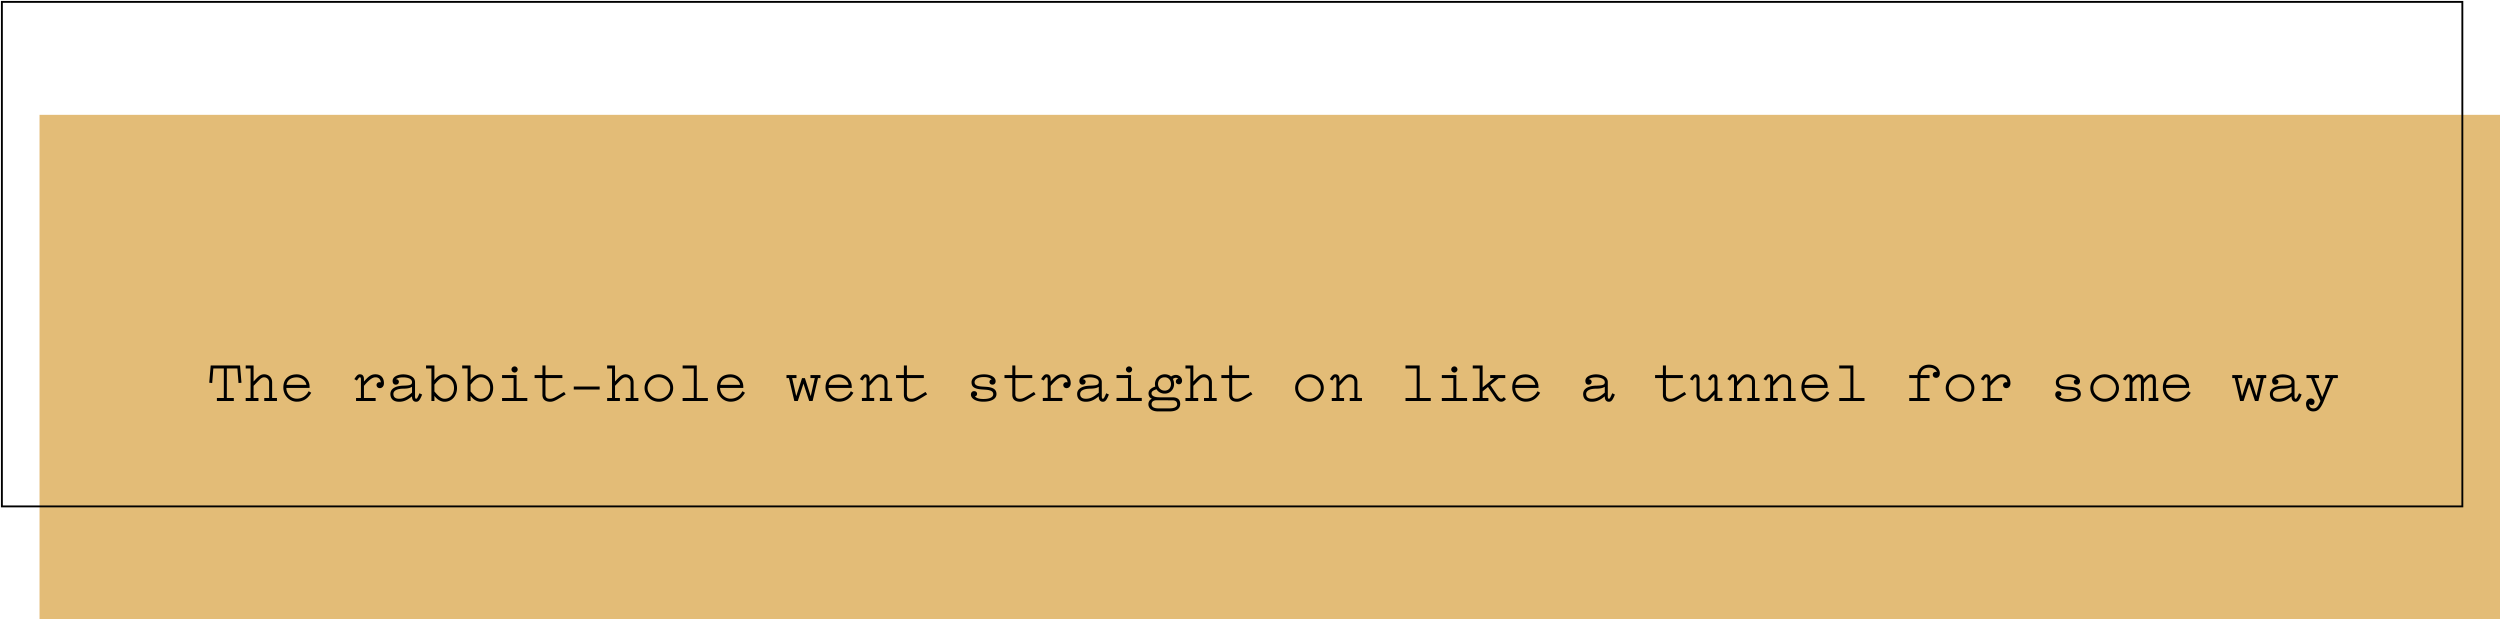 <svg xmlns="http://www.w3.org/2000/svg" width="1328" height="329"><g fill="none" fill-rule="evenodd" transform="translate(1 1)"><path fill="#E3BC77" d="M20 60H1327V328H20z"/><path stroke="#000" d="M0 0H1307V268H0z"/><path fill="#000" d="M111.72 202.464l-1.568-.16.768-9.184h15.584l.768 9.184-1.568.16-.608-7.744h-5.6v15.68h3.712v1.6h-8.992v-1.6h3.68v-15.68h-5.568l-.608 7.744zm27.584-3.04c1.152 0 2.656.8 2.656 2.784v8.192h-2.592v1.6h6.752v-1.6h-2.56v-8.192c0-3.328-2.528-4.384-4.256-4.384-2.08 0-3.328 1.376-5.6 3.84v-8.544h-4.192v1.6h2.592v15.68h-2.592v1.6h6.784v-1.6h-2.592v-6.464c2.88-2.912 3.936-4.512 5.6-4.512zm10.208 5.44c0-4.928 3.232-7.008 7.136-7.008 3.488 0 6.784 2.528 6.784 6.56v.64h-12.32c0 3.136 2.432 5.728 5.536 5.728 2.688 0 4.96-1.28 6.304-3.968l1.376.8c-2.016 3.584-4.8 4.768-7.68 4.768-3.776 0-7.136-3.2-7.136-7.52zm12.224-1.408c-.224-2.08-2.432-4-5.088-4-3.232 0-5.12 1.6-5.44 4h10.528zm25.824-3.584l-.352.512 1.376.768c.96-1.344 1.216-1.728 1.568-1.728.384 0 .576.256.576 1.12v9.856h-2.592v1.6h10.4v-1.6h-6.208v-6.432c2.848-3.424 4.608-4.512 6.08-4.544 1.92-.032 2.784 1.248 2.88 2.72-1.28-.448-2.272.416-2.272 1.376 0 .992.832 1.664 1.728 1.664 1.12 0 2.208-.896 2.208-2.592 0-3.072-1.792-4.768-4.544-4.768-2.432 0-3.776 1.28-6.08 3.84v-.896c.096-2.368-1.024-2.944-2.176-2.944-1.024 0-1.632.64-2.592 2.048zm35.68 8.704c-1.216 3.072-1.92 3.84-3.232 3.84-1.152 0-2.208-.832-2.144-2.88-2.368 1.888-4.192 2.88-6.88 2.88-2.464 0-4.576-1.152-4.608-4.096-.032-3.136 3.264-4.352 6.72-4.448 3.84-.096 4.768-.448 4.768-1.888 0-2.144-3.168-2.528-4.704-2.528-1.472 0-3.328.288-3.808 1.088.576-.288 1.536.384 1.536 1.216 0 .928-.608 1.568-1.664 1.568s-1.664-.8-1.664-1.984c0-2.56 3.456-3.488 5.6-3.488 2.56 0 6.304.992 6.304 4.128v7.552c0 .864.192 1.28.544 1.28.544 0 .832-.576 1.824-2.912l1.408.672zm-5.376-4.096c-.96.544-1.952.96-4.8.992-2.784.032-5.088.864-5.088 2.784 0 1.76 1.12 2.56 3.04 2.56 2.464 0 4.256-1.024 6.848-3.264v-3.072zm7.456-11.36h4.448v7.84c1.248-1.76 3.2-3.136 5.408-3.136 3.936 0 6.592 3.2 6.592 7.264s-2.656 7.328-6.592 7.328c-2.176 0-4.128-1.376-5.408-3.136V212h-1.6v-17.28h-2.848v-1.6zm4.448 13.824c1.792 2.08 3.296 3.872 5.408 3.872 3.008 0 5.024-2.464 4.992-5.728 0-3.168-1.952-5.664-4.992-5.664-2.208 0-3.648 1.792-5.408 3.872v3.648zm14.752-13.824h4.448v7.84c1.248-1.76 3.2-3.136 5.408-3.136 3.936 0 6.592 3.2 6.592 7.264s-2.656 7.328-6.592 7.328c-2.176 0-4.128-1.376-5.408-3.136V212h-1.6v-17.28h-2.848v-1.6zm4.448 13.824c1.792 2.08 3.296 3.872 5.408 3.872 3.008 0 5.024-2.464 4.992-5.728 0-3.168-1.952-5.664-4.992-5.664-2.208 0-3.648 1.792-5.408 3.872v3.648zm23.392-10.048c.896 0 1.632-.768 1.632-1.632 0-.864-.736-1.632-1.632-1.632-.896 0-1.664.768-1.664 1.632 0 .864.768 1.632 1.664 1.632zm6.752 13.504h-5.696v-12.16h-7.712v1.6h6.112v10.56h-6.112v1.6h13.408v-1.6zm3.872-12.16v1.6h4.16v8.896c0 3.168 2.592 3.68 4.16 3.68 2.176 0 4.096-1.472 8.192-3.936l-.864-1.28c-3.552 2.112-5.504 3.616-7.328 3.616-1.056 0-2.56-.032-2.56-2.464v-8.512h8.992v-1.6h-8.992v-5.12h-1.6v5.12h-4.16zm20.8 6.08v1.6h13.76v-1.6h-13.76zm27.52-4.896c1.152 0 2.656.8 2.656 2.784v8.192h-2.592v1.6h6.752v-1.6h-2.56v-8.192c0-3.328-2.528-4.384-4.256-4.384-2.08 0-3.328 1.376-5.6 3.84v-8.544h-4.192v1.6h2.592v15.68h-2.592v1.6h6.784v-1.6h-2.592v-6.464c2.88-2.912 3.936-4.512 5.6-4.512zM349 212.416c-4.192 0-7.616-3.264-7.616-7.296s3.424-7.296 7.616-7.296c4.16 0 7.584 3.264 7.584 7.296s-3.424 7.296-7.584 7.296zm-.032-1.6c3.296 0 5.984-2.56 6.016-5.696.032-3.136-2.72-5.664-6.016-5.696-3.296-.032-5.984 2.56-5.984 5.696 0 3.136 2.688 5.696 5.984 5.696zm26.048-.416h-5.888v-17.28h-7.52v1.6h5.92v15.68h-5.92v1.6h13.408v-1.6zm4.896-5.536c0-4.928 3.232-7.008 7.136-7.008 3.488 0 6.784 2.528 6.784 6.56v.64h-12.32c0 3.136 2.432 5.728 5.536 5.728 2.688 0 4.96-1.28 6.304-3.968l1.376.8c-2.016 3.584-4.8 4.768-7.68 4.768-3.776 0-7.136-3.2-7.136-7.52zm12.224-1.408c-.224-2.08-2.432-4-5.088-4-3.232 0-5.12 1.6-5.44 4h10.528zm37.504 6.016l-3.072-9.6h-1.536l-3.072 9.6-2.176-9.632h2.304v-1.6h-5.312v1.6h1.312l2.848 12.16h1.856l3.008-9.216 3.04 9.216h1.824l2.848-12.16h1.312v-1.6h-5.312v1.6h2.304l-2.176 9.632zm7.872-4.608c0-4.928 3.232-7.008 7.136-7.008 3.488 0 6.784 2.528 6.784 6.56v.64h-12.32c0 3.136 2.432 5.728 5.536 5.728 2.688 0 4.96-1.28 6.304-3.968l1.376.8c-2.016 3.584-4.8 4.768-7.68 4.768-3.776 0-7.136-3.2-7.136-7.52zm12.224-1.408c-.224-2.08-2.432-4-5.088-4-3.232 0-5.12 1.6-5.44 4h10.528zm6.4-3.584l-.352.512 1.376.768c.96-1.344 1.216-1.728 1.568-1.728.384 0 .576.256.576 1.12v9.856h-2.464v1.6h6.528v-1.6h-2.464v-6.464c2.816-2.912 3.616-4.512 5.376-4.512 1.12 0 2.56.48 2.56 2.464v8.512h-2.464v1.6h6.496v-1.6h-2.432v-8.512c0-3.264-2.528-4.064-4.16-4.064-1.984 0-3.168 1.44-5.376 3.904v-.96c.096-2.368-1.024-2.944-2.176-2.944-1.024 0-1.632.64-2.592 2.048zm18.848-1.632v1.6h4.16v8.896c0 3.168 2.592 3.68 4.16 3.68 2.176 0 4.096-1.472 8.192-3.936l-.864-1.28c-3.552 2.112-5.504 3.616-7.328 3.616-1.056 0-2.56-.032-2.56-2.464v-8.512h8.992v-1.6h-8.992v-5.12h-1.6v5.12h-4.16zm46.4 14.144c3.904 0 6.944-1.312 6.944-4.064 0-2.368-1.664-3.584-5.536-3.84l-2.016-.128c-2.912-.192-4.064-.832-4.064-2.368 0-1.28 1.28-2.688 4.992-2.688 2.08 0 3.392.544 4.064 1.248-.704.128-1.152.576-1.152 1.408 0 .8.672 1.376 1.6 1.376.896 0 1.664-.64 1.664-1.824 0-2.144-2.624-3.648-6.144-3.648-4.544 0-6.656 2.112-6.656 4.16 0 2.336 1.248 3.584 5.632 3.872l1.888.128c3.136.224 4 1.12 4 2.368 0 1.6-1.792 2.56-5.248 2.56-2.784 0-3.808-.672-4.48-1.376.704-.128 1.152-.576 1.152-1.408 0-.8-.672-1.376-1.6-1.376-.896 0-1.664.64-1.664 1.824 0 2.144 2.656 3.776 6.624 3.776zm11.2-14.144v1.6h4.16v8.896c0 3.168 2.592 3.68 4.16 3.68 2.176 0 4.096-1.472 8.192-3.936l-.864-1.28c-3.552 2.112-5.504 3.616-7.328 3.616-1.056 0-2.56-.032-2.56-2.464v-8.512h8.992v-1.6h-8.992v-5.12h-1.6v5.12h-4.16zm19.776 1.632l-.352.512 1.376.768c.96-1.344 1.216-1.728 1.568-1.728.384 0 .576.256.576 1.12v9.856h-2.592v1.6h10.4v-1.6h-6.208v-6.432c2.848-3.424 4.608-4.512 6.08-4.544 1.92-.032 2.784 1.248 2.88 2.72-1.28-.448-2.272.416-2.272 1.376 0 .992.832 1.664 1.728 1.664 1.12 0 2.208-.896 2.208-2.592 0-3.072-1.792-4.768-4.544-4.768-2.432 0-3.776 1.28-6.08 3.84v-.896c.096-2.368-1.024-2.944-2.176-2.944-1.024 0-1.632.64-2.592 2.048zm35.68 8.704c-1.216 3.072-1.92 3.84-3.232 3.84-1.152 0-2.208-.832-2.144-2.88-2.368 1.888-4.192 2.88-6.88 2.88-2.464 0-4.576-1.152-4.608-4.096-.032-3.136 3.264-4.352 6.72-4.448 3.84-.096 4.768-.448 4.768-1.888 0-2.144-3.168-2.528-4.704-2.528-1.472 0-3.328.288-3.808 1.088.576-.288 1.536.384 1.536 1.216 0 .928-.608 1.568-1.664 1.568s-1.664-.8-1.664-1.984c0-2.56 3.456-3.488 5.6-3.488 2.56 0 6.304.992 6.304 4.128v7.552c0 .864.192 1.28.544 1.28.544 0 .832-.576 1.824-2.912l1.408.672zm-5.376-4.096c-.96.544-1.952.96-4.8.992-2.784.032-5.088.864-5.088 2.784 0 1.76 1.12 2.56 3.04 2.56 2.464 0 4.256-1.024 6.848-3.264v-3.072zm16.096-7.584c.896 0 1.632-.768 1.632-1.632 0-.864-.736-1.632-1.632-1.632-.896 0-1.664.768-1.664 1.632 0 .864.768 1.632 1.664 1.632zm6.752 13.504h-5.696v-12.16h-7.712v1.6h6.112v10.56h-6.112v1.6h13.408v-1.6zm3.52 3.328c0-1.28.608-2.336 1.856-2.912-1.184-.512-1.792-1.568-1.792-2.88 0-1.76 1.536-2.912 3.584-3.616a6.779 6.779 0 0 1-.16-1.408c0-2.56 2.08-5.088 5.216-5.088 1.344 0 2.496.416 3.328 1.184.736-.48 1.664-.864 2.528-.864 1.824 0 3.328 1.344 3.328 3.168 0 .96-.736 1.824-1.632 1.824-.768 0-1.664-.48-1.664-1.376 0-.832.384-1.504 1.248-1.504-.736-.864-1.888-.64-2.848.032.416.8.64 1.76.64 2.88 0 2.528-2.016 4.928-4.928 4.928-1.92 0-3.52-.896-4.416-2.336-1.44.576-2.624.96-2.624 2.208 0 1.12 1.184 2.08 4.192 2.08h6.88c2.88 0 4.16 1.312 4.16 3.552 0 2.144-1.6 3.936-5.536 3.936h-6.272c-3.392 0-5.088-1.728-5.088-3.808zm5.12-10.72c0 1.824 1.344 3.488 3.552 3.488 2.144 0 3.328-1.664 3.328-3.488s-1.184-3.584-3.328-3.584c-2.4 0-3.552 1.728-3.552 3.584zm-3.424 10.624c0 1.312.864 2.304 3.648 2.304h5.664c3.36 0 4.256-1.088 4.256-2.208 0-1.248-.64-2.08-2.496-2.08l-8.448-.032c-1.856 0-2.624.928-2.624 2.016zm27.776-14.208c1.152 0 2.656.8 2.656 2.784v8.192h-2.592v1.6h6.752v-1.6h-2.56v-8.192c0-3.328-2.528-4.384-4.256-4.384-2.08 0-3.328 1.376-5.6 3.84v-8.544h-4.192v1.6h2.592v15.68h-2.592v1.6h6.784v-1.6h-2.592v-6.464c2.88-2.912 3.936-4.512 5.6-4.512zm9.28-1.184v1.6h4.16v8.896c0 3.168 2.592 3.68 4.16 3.68 2.176 0 4.096-1.472 8.192-3.936l-.864-1.28c-3.552 2.112-5.504 3.616-7.328 3.616-1.056 0-2.56-.032-2.56-2.464v-8.512h8.992v-1.6h-8.992v-5.12h-1.6v5.12h-4.16zm46.816 14.176c-4.192 0-7.616-3.264-7.616-7.296s3.424-7.296 7.616-7.296c4.16 0 7.584 3.264 7.584 7.296s-3.424 7.296-7.584 7.296zm-.032-1.6c3.296 0 5.984-2.56 6.016-5.696.032-3.136-2.72-5.664-6.016-5.696-3.296-.032-5.984 2.56-5.984 5.696 0 3.136 2.688 5.696 5.984 5.696zm11.168-10.944l-.352.512 1.376.768c.96-1.344 1.216-1.728 1.568-1.728.384 0 .576.256.576 1.12v9.856h-2.464v1.6h6.528v-1.6h-2.464v-6.464c2.816-2.912 3.616-4.512 5.376-4.512 1.12 0 2.56.48 2.56 2.464v8.512h-2.464v1.6h6.496v-1.6h-2.432v-8.512c0-3.264-2.528-4.064-4.16-4.064-1.984 0-3.168 1.44-5.376 3.904v-.96c.096-2.368-1.024-2.944-2.176-2.944-1.024 0-1.632.64-2.592 2.048zm53.28 10.528h-5.888v-17.28h-7.52v1.6h5.92v15.68h-5.92v1.6h13.408v-1.6zm12.544-13.504c.896 0 1.632-.768 1.632-1.632 0-.864-.736-1.632-1.632-1.632-.896 0-1.664.768-1.664 1.632 0 .864.768 1.632 1.664 1.632zm6.752 13.504h-5.696v-12.16h-7.712v1.6h6.112v10.56h-6.112v1.6h13.408v-1.6zm20.672.576l-1.216-1.024c-.352.416-.704.832-1.248.832-.672 0-1.248-.384-2.368-2.048l-3.52-5.216 4.48-3.68h3.488v-1.6h-8v1.6h2.048l-6.08 4.96v-11.68h-5.248v1.6h3.648v15.68h-3.648v1.6h8.32v-1.6h-3.072v-3.52l2.848-2.336 3.712 5.536c.8 1.216 1.76 2.304 3.392 2.304.96 0 1.888-.64 2.464-1.408zm3.328-6.112c0-4.928 3.232-7.008 7.136-7.008 3.488 0 6.784 2.528 6.784 6.56v.64h-12.32c0 3.136 2.432 5.728 5.536 5.728 2.688 0 4.96-1.28 6.304-3.968l1.376.8c-2.016 3.584-4.8 4.768-7.68 4.768-3.776 0-7.136-3.2-7.136-7.52zm12.224-1.408c-.224-2.08-2.432-4-5.088-4-3.232 0-5.12 1.6-5.44 4h10.528zm42.304 5.12c-1.216 3.072-1.92 3.84-3.232 3.84-1.152 0-2.208-.832-2.144-2.88-2.368 1.888-4.192 2.88-6.88 2.88-2.464 0-4.576-1.152-4.608-4.096-.032-3.136 3.264-4.352 6.72-4.448 3.84-.096 4.768-.448 4.768-1.888 0-2.144-3.168-2.528-4.704-2.528-1.472 0-3.328.288-3.808 1.088.576-.288 1.536.384 1.536 1.216 0 .928-.608 1.568-1.664 1.568s-1.664-.8-1.664-1.984c0-2.56 3.456-3.488 5.6-3.488 2.56 0 6.304.992 6.304 4.128v7.552c0 .864.192 1.28.544 1.28.544 0 .832-.576 1.824-2.912l1.408.672zm-5.376-4.096c-.96.544-1.952.96-4.8.992-2.784.032-5.088.864-5.088 2.784 0 1.76 1.12 2.56 3.04 2.56 2.464 0 4.256-1.024 6.848-3.264v-3.072zm26.72-6.24v1.6h4.16v8.896c0 3.168 2.592 3.68 4.16 3.68 2.176 0 4.096-1.472 8.192-3.936l-.864-1.28c-3.552 2.112-5.504 3.616-7.328 3.616-1.056 0-2.56-.032-2.56-2.464v-8.512h8.992v-1.6h-8.992v-5.12h-1.6v5.12h-4.16zm35.744 12.128l-2.592.032v-9.632c.096-2.368-.928-2.944-2.08-2.944-1.024 0-1.728.64-2.688 2.048l-.352.512 1.376.768c.96-1.344 1.216-1.728 1.568-1.728.384 0 .576.256.576 1.12v5.76c-2.816 2.912-3.616 4.512-5.376 4.512-1.12 0-2.56-.48-2.56-2.464v-7.584c.096-2.368-.928-2.944-2.08-2.944-1.024 0-1.728.64-2.688 2.048l-.352.512 1.376.768c.96-1.344 1.216-1.728 1.568-1.728.384 0 .576.256.576 1.12v7.808c0 3.264 2.528 4.064 4.16 4.064 1.984 0 3.168-1.44 5.376-3.904V212l4.192-.032v-1.6zm3.008-10.496l-.352.512 1.376.768c.96-1.344 1.216-1.728 1.568-1.728.384 0 .576.256.576 1.12v9.856h-2.464v1.6h6.528v-1.6h-2.464v-6.464c2.816-2.912 3.616-4.512 5.376-4.512 1.12 0 2.56.48 2.56 2.464v8.512h-2.464v1.6h6.496v-1.6h-2.432v-8.512c0-3.264-2.528-4.064-4.16-4.064-1.984 0-3.168 1.44-5.376 3.904v-.96c.096-2.368-1.024-2.944-2.176-2.944-1.024 0-1.632.64-2.592 2.048zm19.2 0l-.352.512 1.376.768c.96-1.344 1.216-1.728 1.568-1.728.384 0 .576.256.576 1.12v9.856h-2.464v1.6h6.528v-1.6h-2.464v-6.464c2.816-2.912 3.616-4.512 5.376-4.512 1.12 0 2.56.48 2.56 2.464v8.512h-2.464v1.6h6.496v-1.6h-2.432v-8.512c0-3.264-2.528-4.064-4.16-4.064-1.984 0-3.168 1.44-5.376 3.904v-.96c.096-2.368-1.024-2.944-2.176-2.944-1.024 0-1.632.64-2.592 2.048zm19.776 4.992c0-4.928 3.232-7.008 7.136-7.008 3.488 0 6.784 2.528 6.784 6.56v.64h-12.32c0 3.136 2.432 5.728 5.536 5.728 2.688 0 4.96-1.28 6.304-3.968l1.376.8c-2.016 3.584-4.8 4.768-7.68 4.768-3.776 0-7.136-3.2-7.136-7.52zm12.224-1.408c-.224-2.08-2.432-4-5.088-4-3.232 0-5.12 1.6-5.44 4h10.528zm21.28 6.944h-5.888v-17.28h-7.52v1.6h5.92v15.68h-5.92v1.6h13.408v-1.6zm23.776 0v1.6h10.784v-1.6h-4.896v-10.56h4.896v-1.6h-4.832c.288-2.464 1.856-3.936 4.544-3.936 2.816 0 4.096 1.536 4.128 2.368-.512-.352-2.112-.032-2.112 1.344 0 1.056.768 1.696 1.824 1.696 1.12 0 1.92-.928 1.92-2.368 0-2.656-2.432-4.64-5.728-4.64-3.328 0-5.824 2.112-6.176 5.536h-4.352v1.6h4.288v10.56h-4.288zm27.008 2.016c-4.192 0-7.616-3.264-7.616-7.296s3.424-7.296 7.616-7.296c4.16 0 7.584 3.264 7.584 7.296s-3.424 7.296-7.584 7.296zm-.032-1.6c3.296 0 5.984-2.56 6.016-5.696.032-3.136-2.72-5.664-6.016-5.696-3.296-.032-5.984 2.56-5.984 5.696 0 3.136 2.688 5.696 5.984 5.696zm11.392-10.944l-.352.512 1.376.768c.96-1.344 1.216-1.728 1.568-1.728.384 0 .576.256.576 1.12v9.856h-2.592v1.6h10.4v-1.6h-6.208v-6.432c2.848-3.424 4.608-4.512 6.08-4.544 1.92-.032 2.784 1.248 2.88 2.72-1.28-.448-2.272.416-2.272 1.376 0 .992.832 1.664 1.728 1.664 1.12 0 2.208-.896 2.208-2.592 0-3.072-1.792-4.768-4.544-4.768-2.432 0-3.776 1.28-6.08 3.84v-.896c.096-2.368-1.024-2.944-2.176-2.944-1.024 0-1.632.64-2.592 2.048zm45.824 12.512c3.904 0 6.944-1.312 6.944-4.064 0-2.368-1.664-3.584-5.536-3.84l-2.016-.128c-2.912-.192-4.064-.832-4.064-2.368 0-1.28 1.28-2.688 4.992-2.688 2.08 0 3.392.544 4.064 1.248-.704.128-1.152.576-1.152 1.408 0 .8.672 1.376 1.6 1.376.896 0 1.664-.64 1.664-1.824 0-2.144-2.624-3.648-6.144-3.648-4.544 0-6.656 2.112-6.656 4.16 0 2.336 1.248 3.584 5.632 3.872l1.888.128c3.136.224 4 1.12 4 2.368 0 1.6-1.792 2.56-5.248 2.56-2.784 0-3.808-.672-4.48-1.376.704-.128 1.152-.576 1.152-1.408 0-.8-.672-1.376-1.6-1.376-.896 0-1.664.64-1.664 1.824 0 2.144 2.656 3.776 6.624 3.776zm19.616.032c-4.192 0-7.616-3.264-7.616-7.296s3.424-7.296 7.616-7.296c4.16 0 7.584 3.264 7.584 7.296s-3.424 7.296-7.584 7.296zm-.032-1.6c3.296 0 5.984-2.56 6.016-5.696.032-3.136-2.72-5.664-6.016-5.696-3.296-.032-5.984 2.56-5.984 5.696 0 3.136 2.688 5.696 5.984 5.696zm10.08-10.944l-.352.512 1.376.768c.96-1.344 1.216-1.728 1.568-1.728.384 0 .576.256.576 1.12v9.856h-2.24v1.6h6.08v-1.6h-2.24v-8.256c1.664-2.08 2.336-2.656 3.136-2.656.832 0 1.312.352 1.312 1.856V212h1.6v-9.472c1.856-2.368 2.528-3.04 3.424-3.04.832 0 1.312.352 1.312 1.856v9.056h-2.24v1.6h5.152v-1.6h-1.312v-9.216c0-2.624-1.216-3.36-2.656-3.36-1.056 0-1.952.416-3.744 2.464-.224-1.888-1.344-2.464-2.592-2.464-.992 0-1.856.352-3.424 2.112-.128-1.664-1.056-2.112-2.048-2.112-1.024 0-1.728.64-2.688 2.048zm20.864 4.992c0-4.928 3.232-7.008 7.136-7.008 3.488 0 6.784 2.528 6.784 6.56v.64h-12.32c0 3.136 2.432 5.728 5.536 5.728 2.688 0 4.96-1.28 6.304-3.968l1.376.8c-2.016 3.584-4.8 4.768-7.68 4.768-3.776 0-7.136-3.2-7.136-7.52zm12.224-1.408c-.224-2.08-2.432-4-5.088-4-3.232 0-5.12 1.6-5.44 4h10.528zm37.504 6.016l-3.072-9.6h-1.536l-3.072 9.6-2.176-9.632h2.304v-1.6h-5.312v1.6h1.312l2.848 12.16h1.856l3.008-9.216 3.04 9.216h1.824l2.848-12.16h1.312v-1.6h-5.312v1.6h2.304l-2.176 9.632zm24-.896c-1.216 3.072-1.92 3.84-3.232 3.84-1.152 0-2.208-.832-2.144-2.88-2.368 1.888-4.192 2.88-6.88 2.88-2.464 0-4.576-1.152-4.608-4.096-.032-3.136 3.264-4.352 6.72-4.448 3.84-.096 4.768-.448 4.768-1.888 0-2.144-3.168-2.528-4.704-2.528-1.472 0-3.328.288-3.808 1.088.576-.288 1.536.384 1.536 1.216 0 .928-.608 1.568-1.664 1.568s-1.664-.8-1.664-1.984c0-2.56 3.456-3.488 5.6-3.488 2.56 0 6.304.992 6.304 4.128v7.552c0 .864.192 1.28.544 1.28.544 0 .832-.576 1.824-2.912l1.408.672zm-5.376-4.096c-.96.544-1.952.96-4.8.992-2.784.032-5.088.864-5.088 2.784 0 1.76 1.12 2.56 3.04 2.56 2.464 0 4.256-1.024 6.848-3.264v-3.072zm7.712 9.056c0 2.624 1.728 4 3.744 4 1.856 0 3.648-.512 5.696-5.536l4.992-12.16h2.464v-1.6h-6.688v1.6h2.464l-4.096 10.144-4.128-10.144h2.464v-1.6h-6.688v1.6h2.464l4.96 12.16-.576 1.28c-.832 1.888-1.856 2.688-3.136 2.688-1.728 0-2.4-1.184-2.304-2.56.288.544.8.736 1.472.704.8-.032 1.408-.64 1.408-1.728 0-1.024-.896-1.728-1.984-1.728-1.376 0-2.528 1.28-2.528 2.88z"/></g></svg>